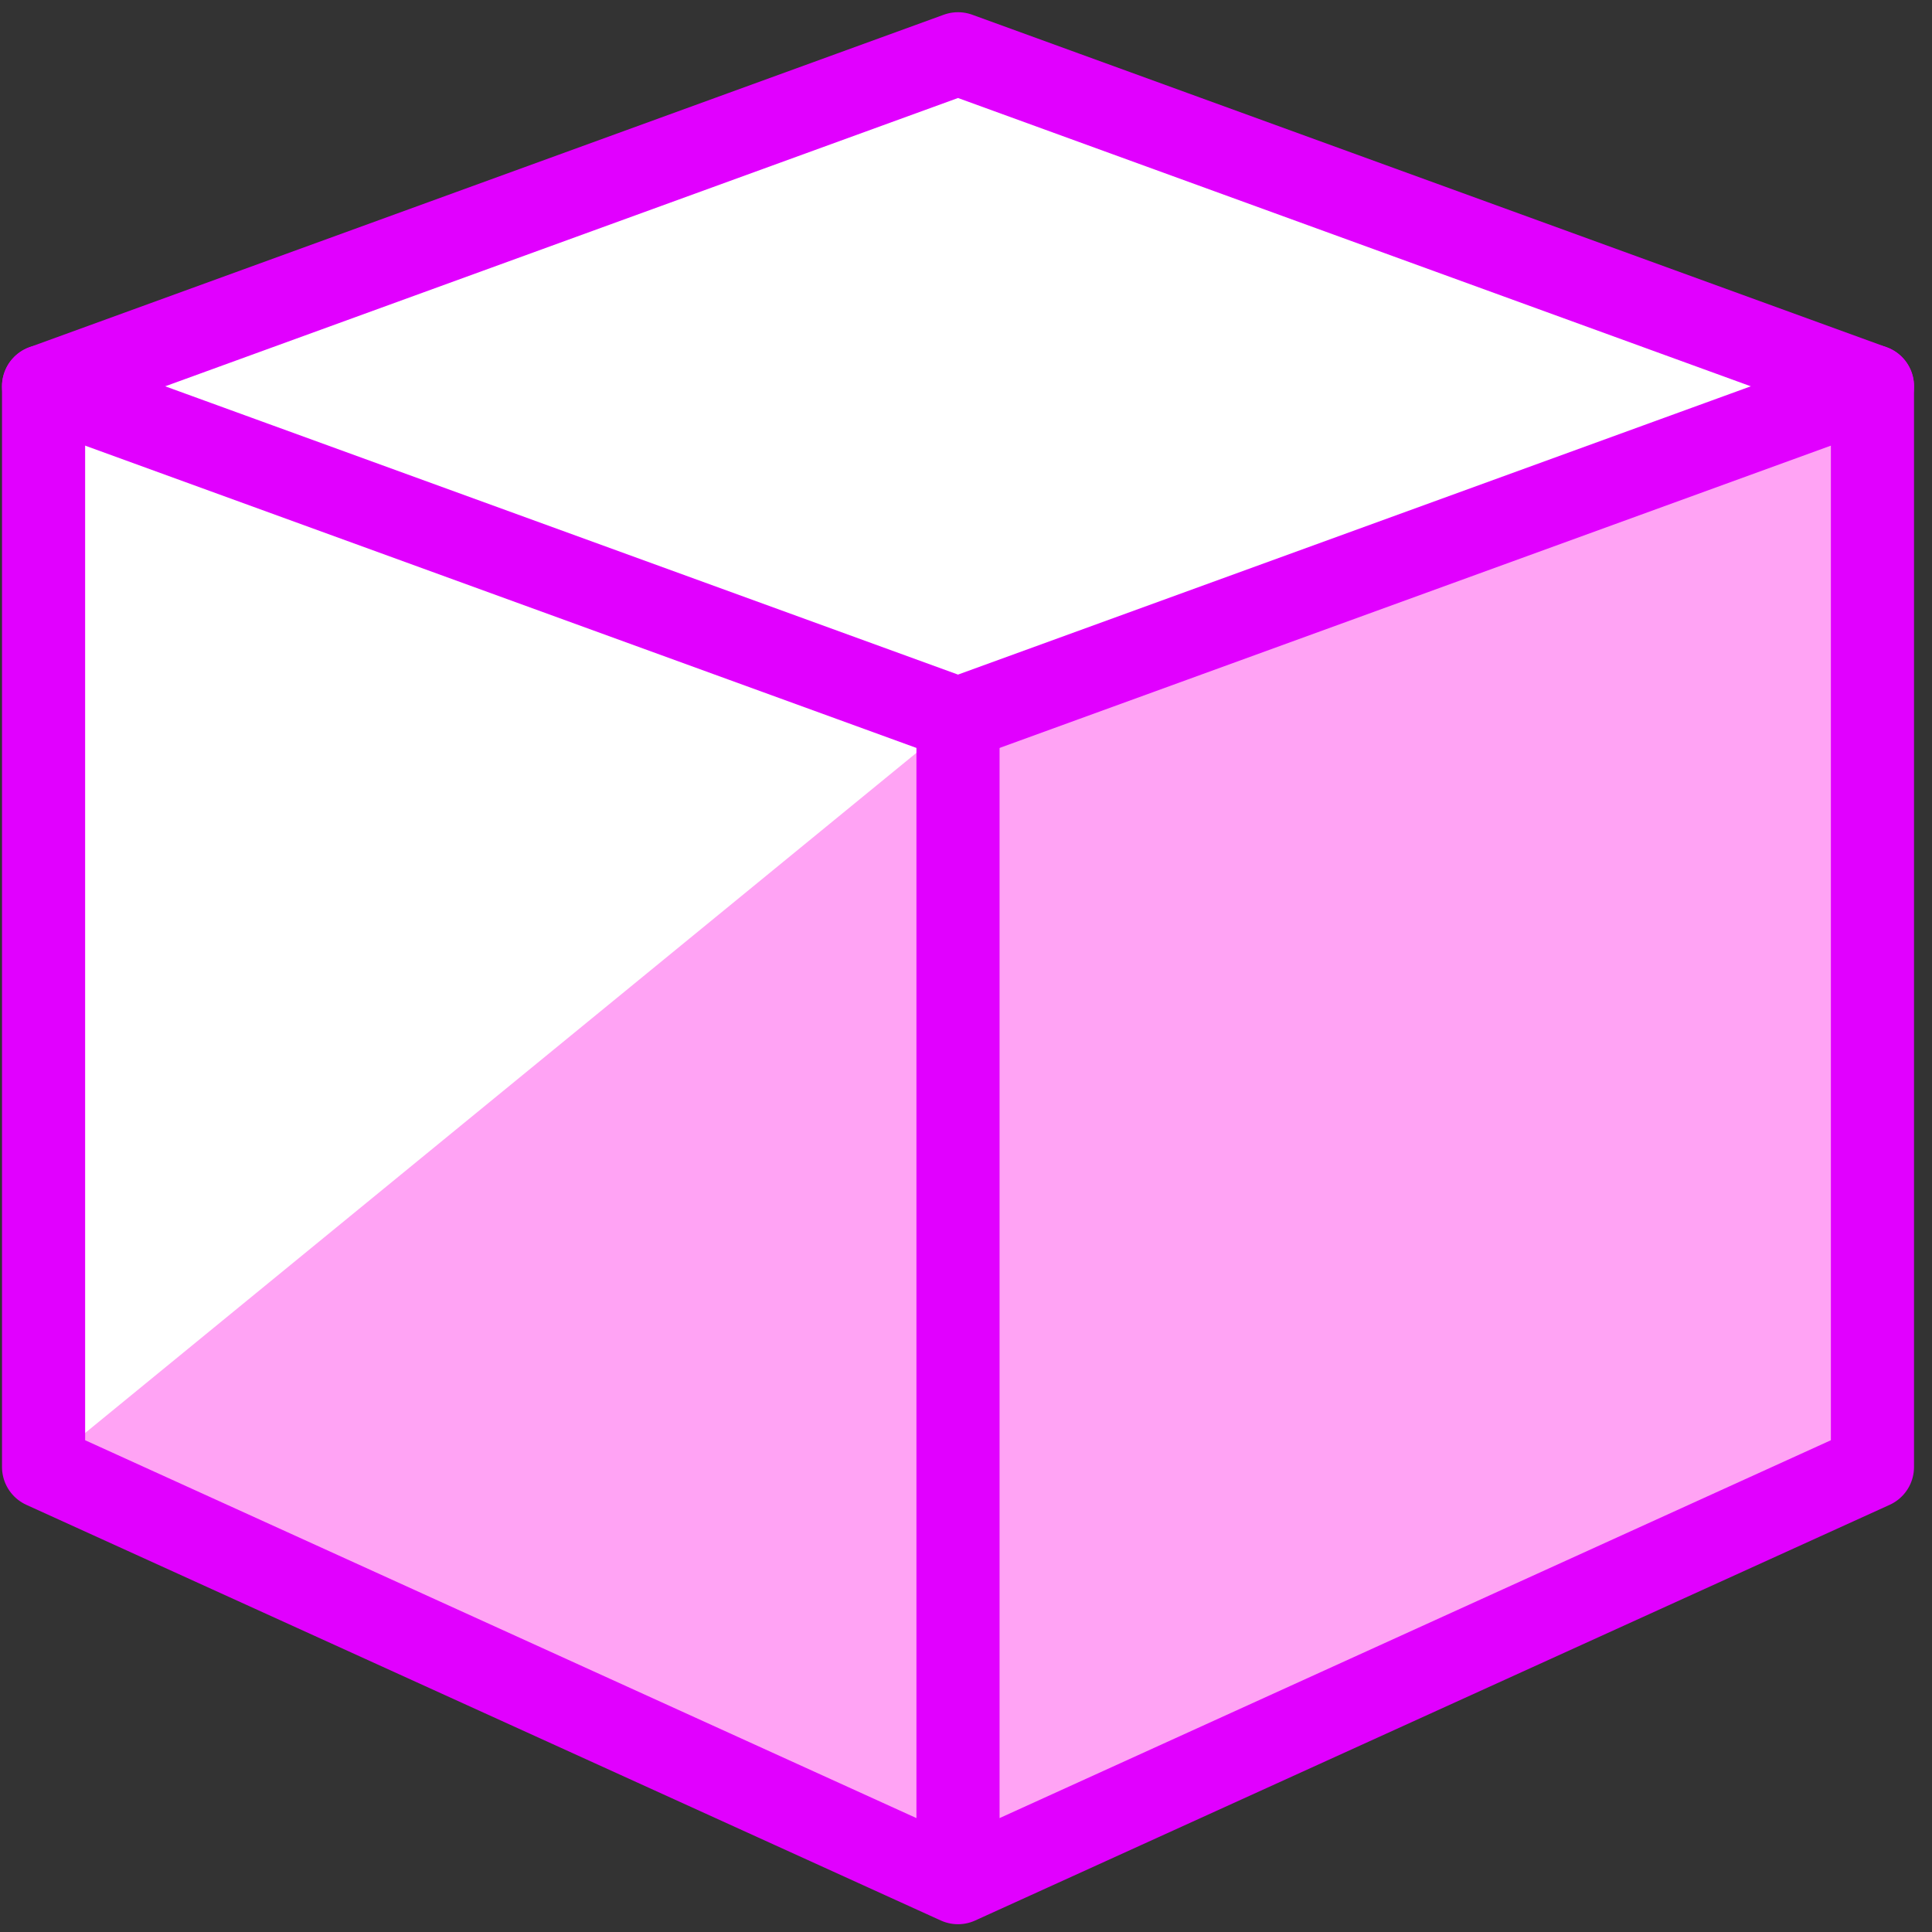 <svg viewBox="0 0 106 106" xmlns="http://www.w3.org/2000/svg" xml:space="preserve" style="fill-rule:evenodd;clip-rule:evenodd;stroke-linecap:round;stroke-linejoin:round"><rect x="0" y="0" width="106" height="106" fill="#333333" stroke="none"/><path d="m11.5 1.5-11 4v13l11 5 11-5v-13l-11-4Z" style="fill:#fff;fill-rule:nonzero" transform="translate(.11 -3.891) scale(4.561)"/><path d="m.5 18.5 11 5v-14l-11 9ZM11.5 9.5v14l11-5v-13l-11 4Z" style="fill:#ffa3f4;fill-rule:nonzero" transform="translate(.11 -3.891) scale(4.561)"/><path d="m11.5 9.5-11-4 11-4 11 4-11 4Z" style="fill:none;fill-rule:nonzero;stroke:#e100ff;stroke-width:1px" transform="translate(.11 -3.891) scale(4.561)"/><path d="M22.5 5.5v13l-11 5-11-5v-13M11.5 9.5v14" style="fill:none;fill-rule:nonzero;stroke:#e100ff;stroke-width:1px" transform="translate(.11 -3.891) scale(4.561)"/></svg>